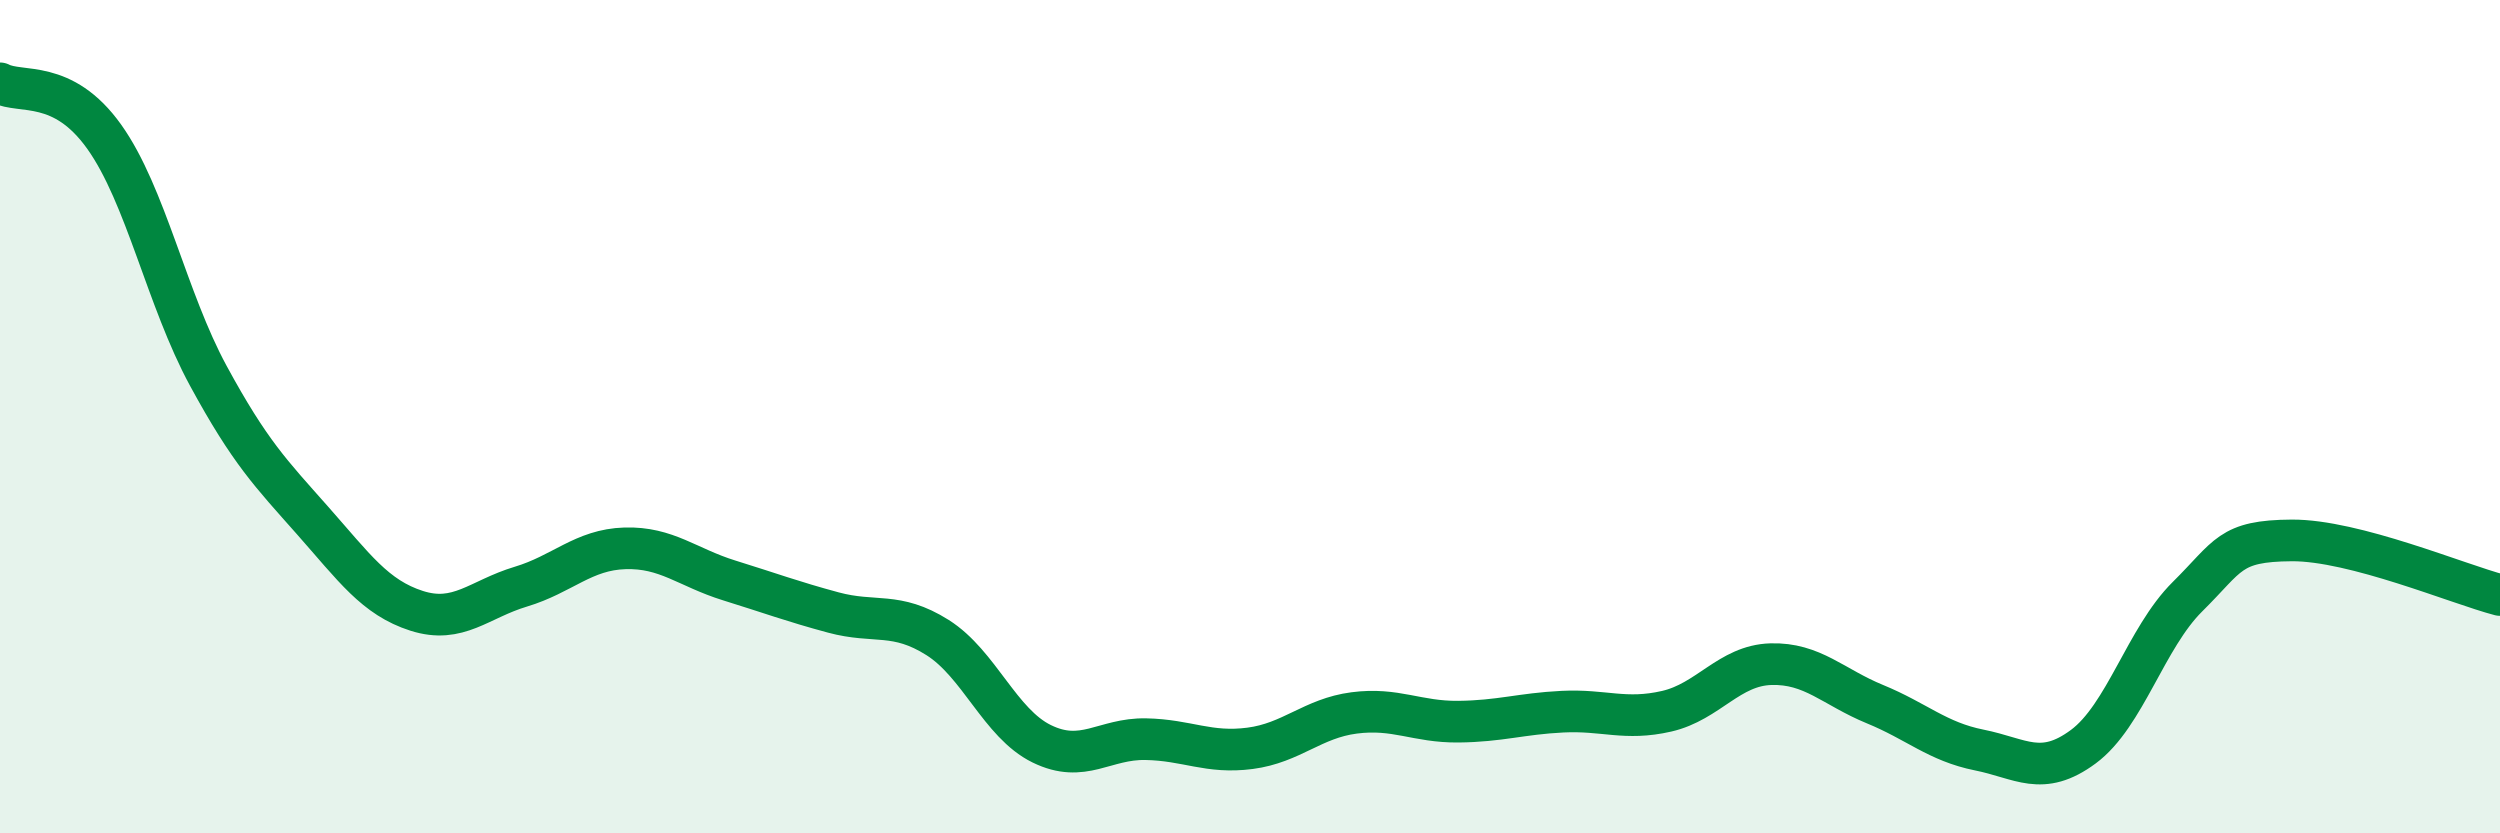 
    <svg width="60" height="20" viewBox="0 0 60 20" xmlns="http://www.w3.org/2000/svg">
      <path
        d="M 0,2 C 0.5,2.26 1.5,1.88 2.5,3.28 C 3.5,4.68 4,7.18 5,9.02 C 6,10.86 6.5,11.36 7.5,12.49 C 8.5,13.62 9,14.34 10,14.66 C 11,14.98 11.5,14.38 12.5,14.08 C 13.5,13.78 14,13.19 15,13.16 C 16,13.13 16.5,13.62 17.5,13.93 C 18.5,14.24 19,14.43 20,14.7 C 21,14.97 21.5,14.67 22.5,15.3 C 23.5,15.93 24,17.36 25,17.85 C 26,18.34 26.5,17.72 27.5,17.74 C 28.5,17.76 29,18.09 30,17.96 C 31,17.83 31.5,17.24 32.5,17.11 C 33.5,16.98 34,17.33 35,17.32 C 36,17.31 36.5,17.13 37.5,17.08 C 38.5,17.03 39,17.3 40,17.07 C 41,16.84 41.5,15.97 42.5,15.94 C 43.5,15.91 44,16.49 45,16.9 C 46,17.31 46.5,17.8 47.5,18 C 48.5,18.2 49,18.66 50,17.92 C 51,17.18 51.5,15.31 52.5,14.32 C 53.5,13.33 53.5,12.98 55,12.97 C 56.5,12.96 59,14.02 60,14.28L60 20L0 20Z"
        fill="#008740"
        opacity="0.1"
        stroke-linecap="round"
        stroke-linejoin="round"
      />
      <path
        d="M 0,2 C 0.5,2.26 1.5,1.88 2.5,3.28 C 3.5,4.68 4,7.18 5,9.02 C 6,10.86 6.5,11.36 7.5,12.49 C 8.5,13.62 9,14.34 10,14.66 C 11,14.98 11.5,14.38 12.5,14.08 C 13.5,13.78 14,13.19 15,13.16 C 16,13.13 16.5,13.62 17.5,13.93 C 18.5,14.24 19,14.43 20,14.7 C 21,14.97 21.5,14.67 22.5,15.3 C 23.5,15.93 24,17.36 25,17.85 C 26,18.34 26.5,17.72 27.5,17.74 C 28.5,17.76 29,18.09 30,17.96 C 31,17.83 31.5,17.24 32.5,17.11 C 33.5,16.98 34,17.33 35,17.32 C 36,17.31 36.5,17.13 37.5,17.08 C 38.5,17.03 39,17.3 40,17.07 C 41,16.84 41.5,15.97 42.5,15.94 C 43.5,15.91 44,16.49 45,16.9 C 46,17.31 46.5,17.8 47.5,18 C 48.5,18.2 49,18.66 50,17.92 C 51,17.18 51.5,15.31 52.5,14.32 C 53.5,13.33 53.5,12.98 55,12.97 C 56.5,12.96 59,14.02 60,14.28"
        stroke="#008740"
        stroke-width="1"
        fill="none"
        stroke-linecap="round"
        stroke-linejoin="round"
      />
    </svg>
  